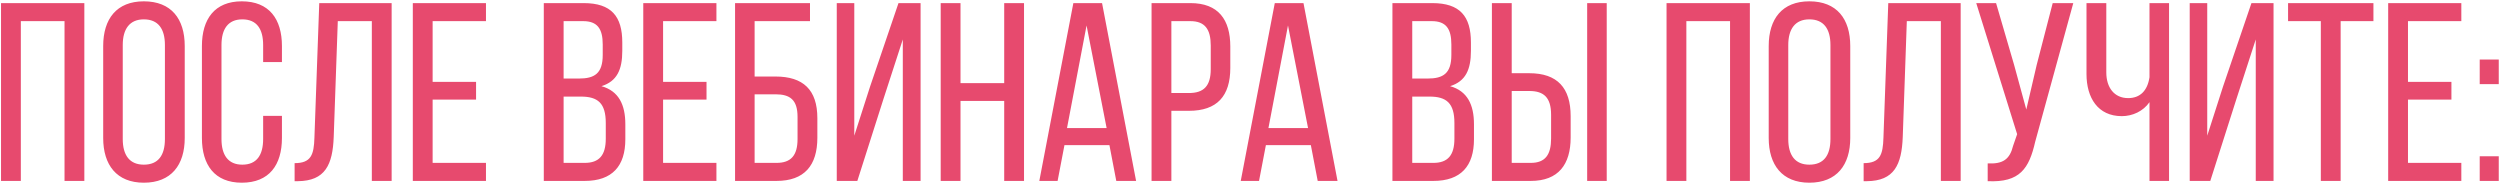 <?xml version="1.0" encoding="UTF-8"?> <svg xmlns="http://www.w3.org/2000/svg" width="1368" height="100" viewBox="0 0 1368 100" fill="none"><path d="M11.402 11.569V99H0.56V1.7H46.152V99H35.31V11.569H11.402ZM56.466 25.191C56.466 10.318 63.833 0.727 78.706 0.727C93.718 0.727 101.085 10.318 101.085 25.191V75.509C101.085 90.243 93.718 99.973 78.706 99.973C63.833 99.973 56.466 90.243 56.466 75.509V25.191ZM67.169 76.065C67.169 84.961 70.922 90.104 78.706 90.104C86.629 90.104 90.243 84.961 90.243 76.065V24.635C90.243 15.878 86.629 10.596 78.706 10.596C70.922 10.596 67.169 15.878 67.169 24.635V76.065ZM132.315 0.727C147.327 0.727 154.277 10.457 154.277 25.191V33.948H143.991V24.635C143.991 15.878 140.516 10.596 132.593 10.596C124.809 10.596 121.195 15.878 121.195 24.635V76.065C121.195 84.822 124.809 90.104 132.593 90.104C140.516 90.104 143.991 84.822 143.991 76.065V63.416H154.277V75.509C154.277 90.243 147.327 99.973 132.315 99.973C117.442 99.973 110.492 90.243 110.492 75.509V25.191C110.492 10.457 117.442 0.727 132.315 0.727ZM184.84 11.569L182.616 74.814C182.06 90.243 177.89 99 163.017 99.139H161.21V89.27C170.245 89.27 171.774 84.683 172.052 75.37L174.693 1.7H214.308V99H203.466V11.569H184.84ZM260.503 44.79V54.52H236.734V89.131H265.924V99H225.892V1.7H265.924V11.569H236.734V44.79H260.503ZM319.387 1.7C334.538 1.7 340.515 8.928 340.515 23.245V27.832C340.515 38.118 337.596 44.512 329.117 47.153C338.569 49.794 342.183 57.3 342.183 68.003V76.204C342.183 90.799 335.094 99 319.943 99H297.564V1.7H319.387ZM316.746 42.983C325.364 42.983 329.812 40.203 329.812 30.056V24.357C329.812 15.739 326.893 11.569 319.109 11.569H308.406V42.983H316.746ZM319.943 89.131C327.866 89.131 331.48 84.961 331.48 75.926V67.308C331.48 56.466 327.171 52.852 317.858 52.852H308.406V89.131H319.943ZM386.608 44.79V54.52H362.839V89.131H392.029V99H351.997V1.7H392.029V11.569H362.839V44.79H386.608ZM424.325 41.871C439.476 41.871 447.26 49.099 447.26 64.667V75.37C447.26 90.521 440.171 99 424.881 99H402.224V1.7H443.229V11.569H412.927V41.871H424.325ZM424.881 89.131C432.804 89.131 436.418 85.1 436.418 76.065V63.972C436.418 54.52 432.248 51.601 424.325 51.601H412.927V89.131H424.881ZM483.451 54.103L469.134 99H457.875V1.7H467.466V74.258L476.084 47.431L491.652 1.7H503.745V99H494.015V21.577L483.451 54.103ZM525.593 55.215V99H514.751V1.7H525.593V45.485H549.501V1.7H560.343V99H549.501V55.215H525.593ZM582.473 79.401L578.72 99H568.712L587.338 1.7H603.045L621.671 99H610.829L607.076 79.401H582.473ZM583.863 70.088H605.547L594.566 13.932L583.863 70.088ZM651.399 1.7C666.689 1.7 673.222 10.735 673.222 25.469V37.145C673.222 52.574 665.994 60.636 650.565 60.636H640.974V99H630.132V1.7H651.399ZM650.565 50.906C658.627 50.906 662.519 47.153 662.519 37.84V24.913C662.519 16.017 659.322 11.569 651.399 11.569H640.974V50.906H650.565ZM692.695 79.401L688.942 99H678.934L697.56 1.7H713.267L731.893 99H721.051L717.298 79.401H692.695ZM694.085 70.088H715.769L704.788 13.932L694.085 70.088ZM783.761 1.7C798.912 1.7 804.889 8.928 804.889 23.245V27.832C804.889 38.118 801.97 44.512 793.491 47.153C802.943 49.794 806.557 57.3 806.557 68.003V76.204C806.557 90.799 799.468 99 784.317 99H761.938V1.7H783.761ZM781.12 42.983C789.738 42.983 794.186 40.203 794.186 30.056V24.357C794.186 15.739 791.267 11.569 783.483 11.569H772.78V42.983H781.12ZM784.317 89.131C792.24 89.131 795.854 84.961 795.854 75.926V67.308C795.854 56.466 791.545 52.852 782.232 52.852H772.78V89.131H784.317ZM836.804 40.064C852.233 40.064 859.461 48.126 859.461 63.555V75.231C859.461 89.965 852.789 99 837.638 99H816.371V1.7H827.213V40.064H836.804ZM879.199 1.7V99H868.496V1.7H879.199ZM837.638 89.131C845.561 89.131 848.758 84.683 848.758 75.787V62.86C848.758 53.408 844.866 49.794 836.804 49.794H827.213V89.131H837.638ZM922.775 11.569V99H911.933V1.7H957.525V99H946.683V11.569H922.775ZM967.839 25.191C967.839 10.318 975.206 0.727 990.079 0.727C1005.09 0.727 1012.46 10.318 1012.46 25.191V75.509C1012.46 90.243 1005.09 99.973 990.079 99.973C975.206 99.973 967.839 90.243 967.839 75.509V25.191ZM978.542 76.065C978.542 84.961 982.295 90.104 990.079 90.104C998.002 90.104 1001.62 84.961 1001.62 76.065V24.635C1001.62 15.878 998.002 10.596 990.079 10.596C982.295 10.596 978.542 15.878 978.542 24.635V76.065ZM1043.41 11.569L1041.19 74.814C1040.63 90.243 1036.46 99 1021.59 99.139H1019.78V89.27C1028.81 89.27 1030.34 84.683 1030.62 75.37L1033.26 1.7H1072.88V99H1062.04V11.569H1043.41ZM1113.65 77.594C1110.32 92.189 1105.31 99.973 1087.66 99.139V89.409C1096 89.826 1099.75 87.185 1101.56 79.818L1103.78 73.424L1081.4 1.7H1092.25L1102.11 35.477L1108.79 59.941L1114.49 35.477L1123.24 1.7H1134.5L1113.65 77.594ZM1176.2 55.91C1172.73 60.914 1166.89 63.555 1161.05 63.555C1147.98 63.555 1141.73 53.547 1141.73 40.481V1.7H1152.57V39.647C1152.57 47.848 1156.88 53.686 1164.52 53.686C1171.06 53.686 1175.09 49.655 1176.2 42.288V1.7H1186.9V99H1176.2V55.91ZM1223.79 54.103L1209.47 99H1198.21V1.7H1207.8V74.258L1216.42 47.431L1231.99 1.7H1244.08V99H1234.35V21.577L1223.79 54.103ZM1269.96 99V11.569H1252.03V1.7H1298.74V11.569H1280.8V99H1269.96ZM1341.42 44.79V54.52H1317.65V89.131H1346.84V99H1306.81V1.7H1346.84V11.569H1317.65V44.79H1341.42ZM1367.32 32.558V46.041H1356.9V32.558H1367.32ZM1367.32 85.517V99H1356.9V85.517H1367.32Z" fill="#E74A6E"></path></svg> 